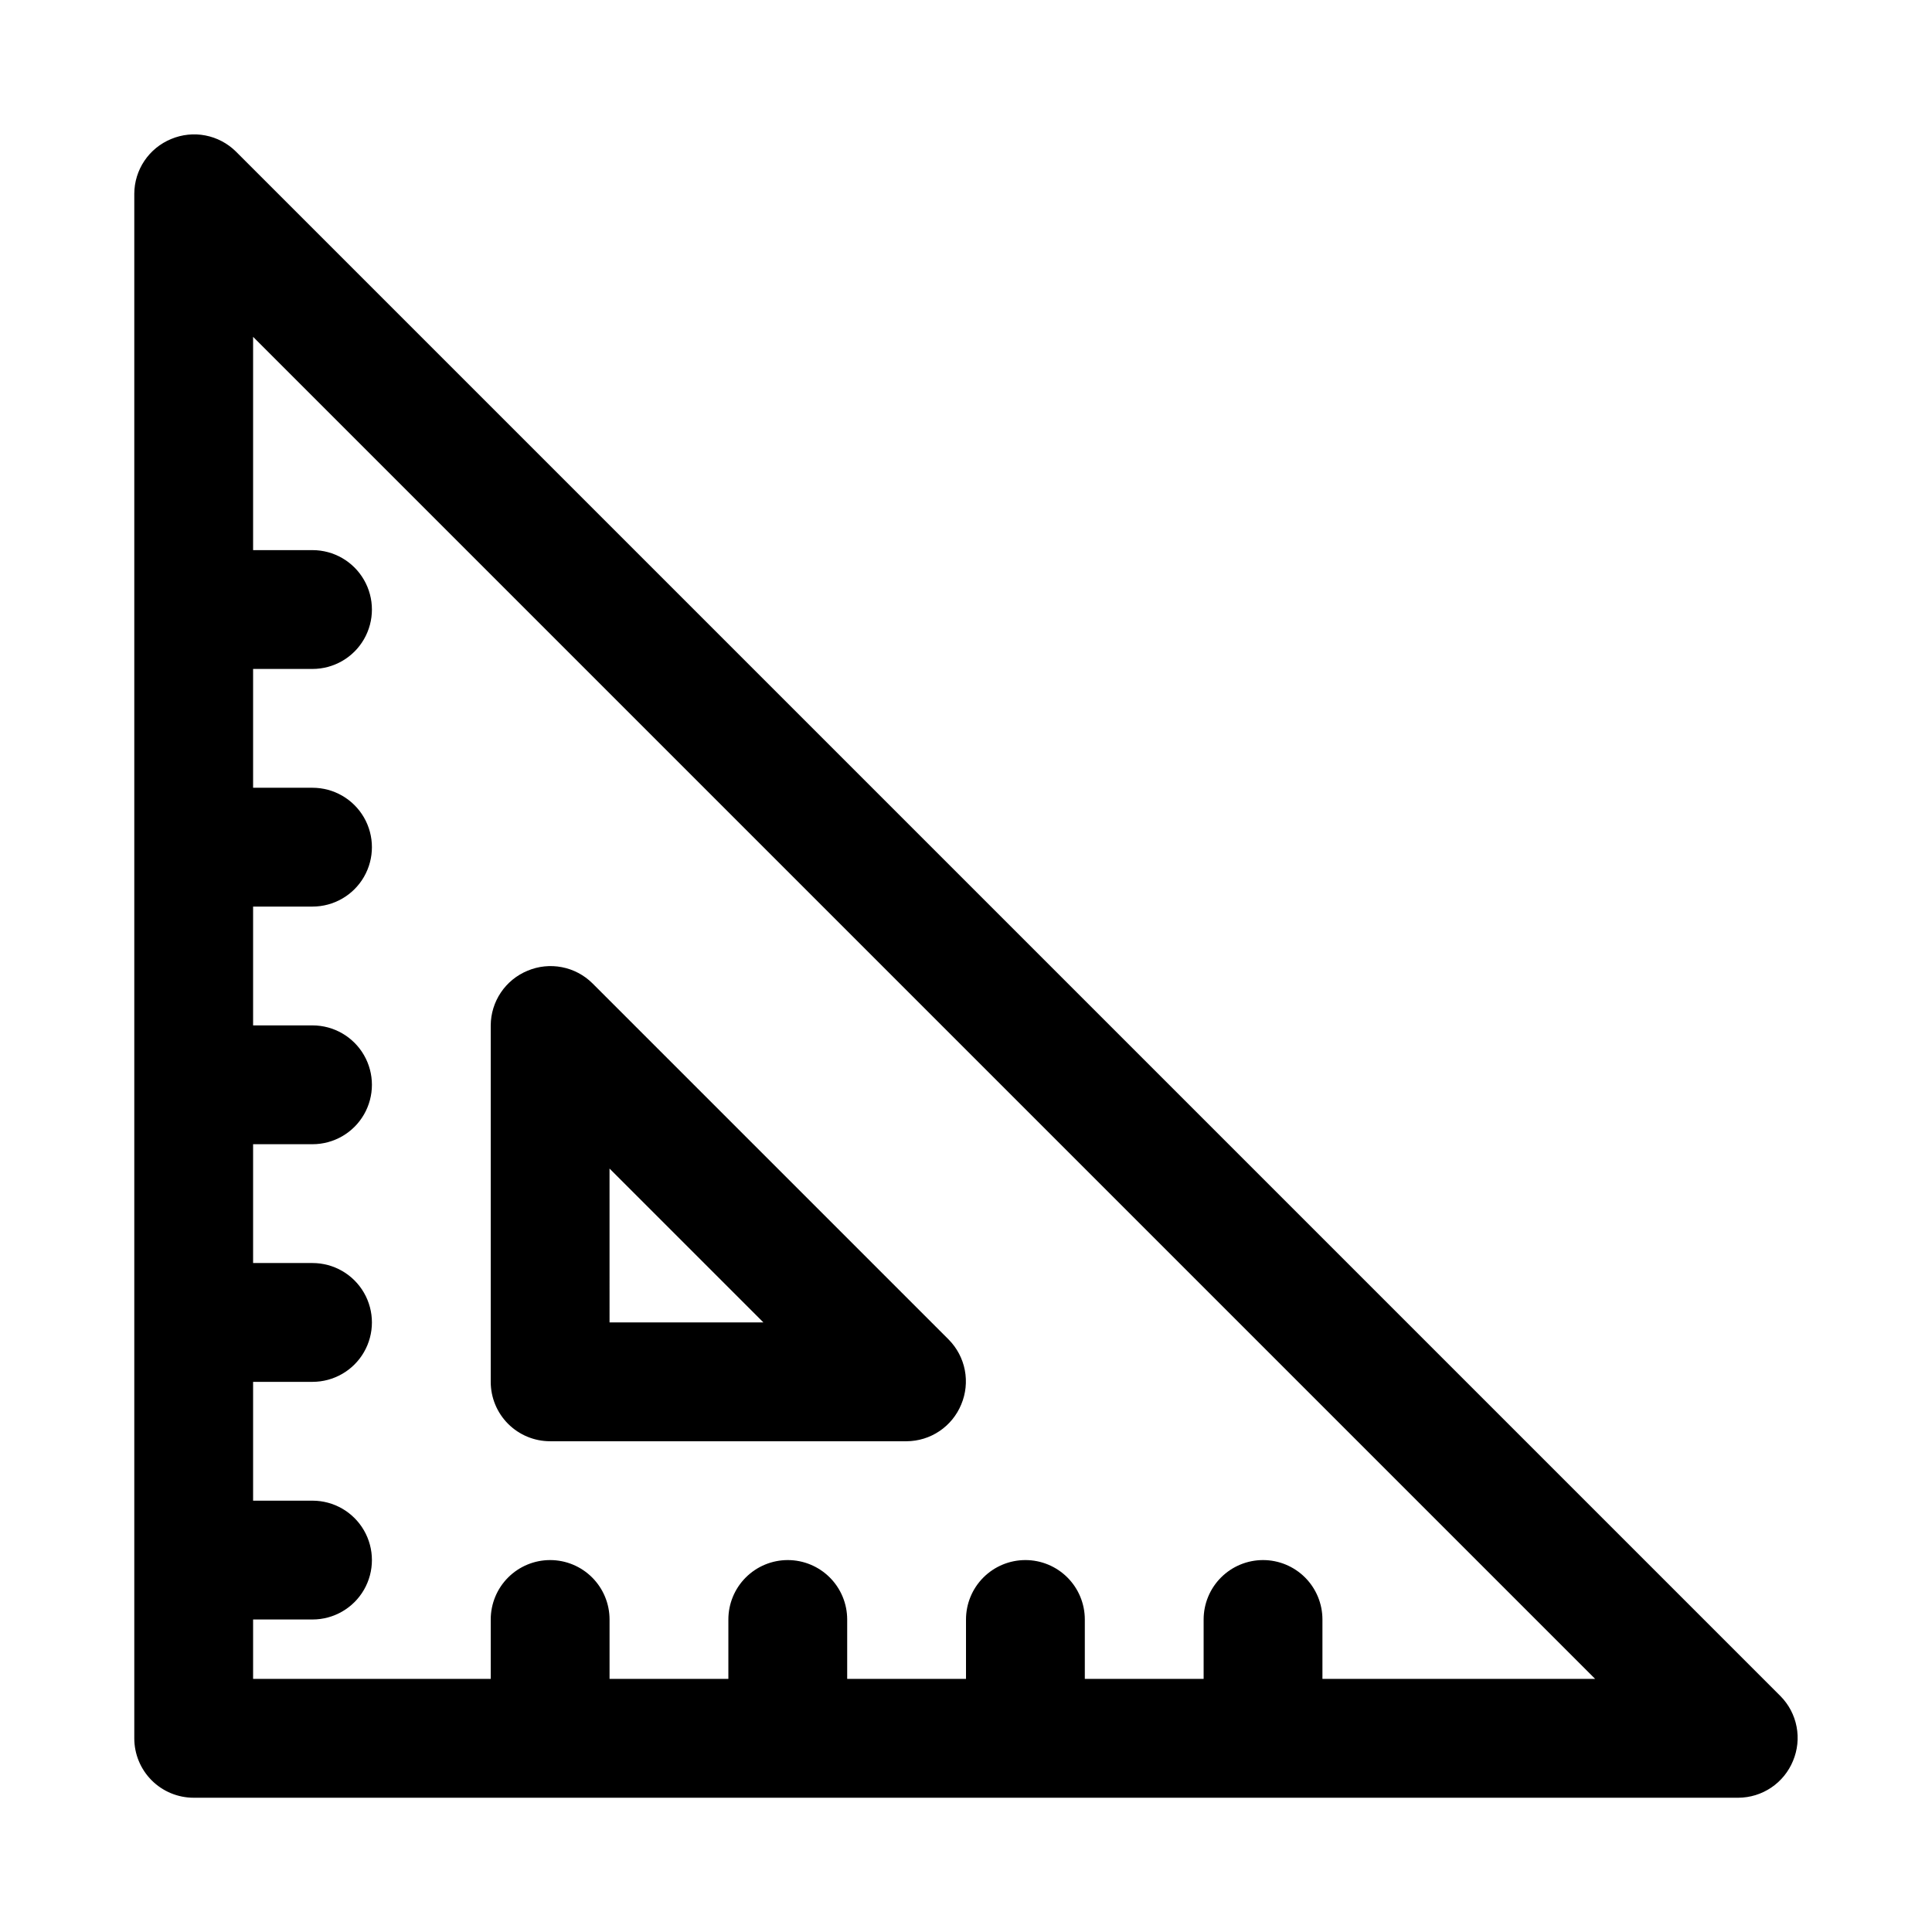 <?xml version="1.0" encoding="UTF-8"?>
<!-- Uploaded to: ICON Repo, www.svgrepo.com, Generator: ICON Repo Mixer Tools -->
<svg fill="#000000" width="800px" height="800px" version="1.1" viewBox="144 144 512 512" xmlns="http://www.w3.org/2000/svg">
 <path d="m615.85 593.49-409.34-409.34c-2.215-2.184-5.023-3.664-8.078-4.254-3.055-0.59-6.215-0.258-9.082 0.945-2.875 1.184-5.336 3.188-7.074 5.766s-2.672 5.613-2.688 8.719v409.35c0 4.176 1.66 8.18 4.609 11.133 2.953 2.953 6.957 4.609 11.133 4.609h409.35c3.109-0.016 6.141-0.949 8.719-2.688 2.578-1.734 4.582-4.199 5.766-7.074 1.203-2.867 1.535-6.027 0.945-9.078-0.586-3.055-2.066-5.867-4.254-8.082zm-121.39-4.566v-15.742c0-4.176-1.656-8.18-4.609-11.133-2.953-2.953-6.957-4.613-11.133-4.613s-8.18 1.66-11.133 4.613c-2.953 2.953-4.609 6.957-4.609 11.133v15.742h-31.488v-15.742c0-4.176-1.66-8.18-4.613-11.133s-6.957-4.613-11.133-4.613c-4.176 0-8.18 1.66-11.133 4.613s-4.609 6.957-4.609 11.133v15.742h-31.488v-15.742c0-4.176-1.66-8.18-4.613-11.133-2.953-2.953-6.957-4.613-11.133-4.613s-8.18 1.66-11.133 4.613c-2.953 2.953-4.609 6.957-4.609 11.133v15.742h-31.488v-15.742c0-4.176-1.66-8.18-4.613-11.133s-6.957-4.613-11.133-4.613c-4.176 0-8.18 1.66-11.133 4.613s-4.609 6.957-4.609 11.133v15.742h-62.977v-15.742h15.742c5.625 0 10.824-3 13.637-7.871s2.812-10.875 0-15.746-8.012-7.871-13.637-7.871h-15.742v-31.488h15.742c5.625 0 10.824-3 13.637-7.871 2.812-4.871 2.812-10.875 0-15.746s-8.012-7.871-13.637-7.871h-15.742v-31.488h15.742c5.625 0 10.824-3 13.637-7.871s2.812-10.875 0-15.746c-2.812-4.871-8.012-7.871-13.637-7.871h-15.742v-31.488h15.742c5.625 0 10.824-3 13.637-7.871 2.812-4.871 2.812-10.875 0-15.746-2.812-4.871-8.012-7.871-13.637-7.871h-15.742v-31.488h15.742c5.625 0 10.824-3 13.637-7.871s2.812-10.871 0-15.742c-2.812-4.875-8.012-7.875-13.637-7.875h-15.742v-56.52l355.66 355.66zm-204.67-62.977h94.465c3.109-0.016 6.144-0.949 8.719-2.688 2.578-1.734 4.586-4.195 5.766-7.07 1.207-2.867 1.535-6.027 0.949-9.082-0.59-3.055-2.07-5.867-4.254-8.082l-94.465-94.465c-2.215-2.184-5.027-3.664-8.078-4.25-3.055-0.59-6.215-0.262-9.082 0.945-2.875 1.18-5.336 3.188-7.074 5.766-1.738 2.578-2.672 5.609-2.688 8.719v94.465c0 4.176 1.656 8.18 4.609 11.133s6.957 4.609 11.133 4.609zm15.742-72.266 40.781 40.777h-40.777z"/>
</svg>